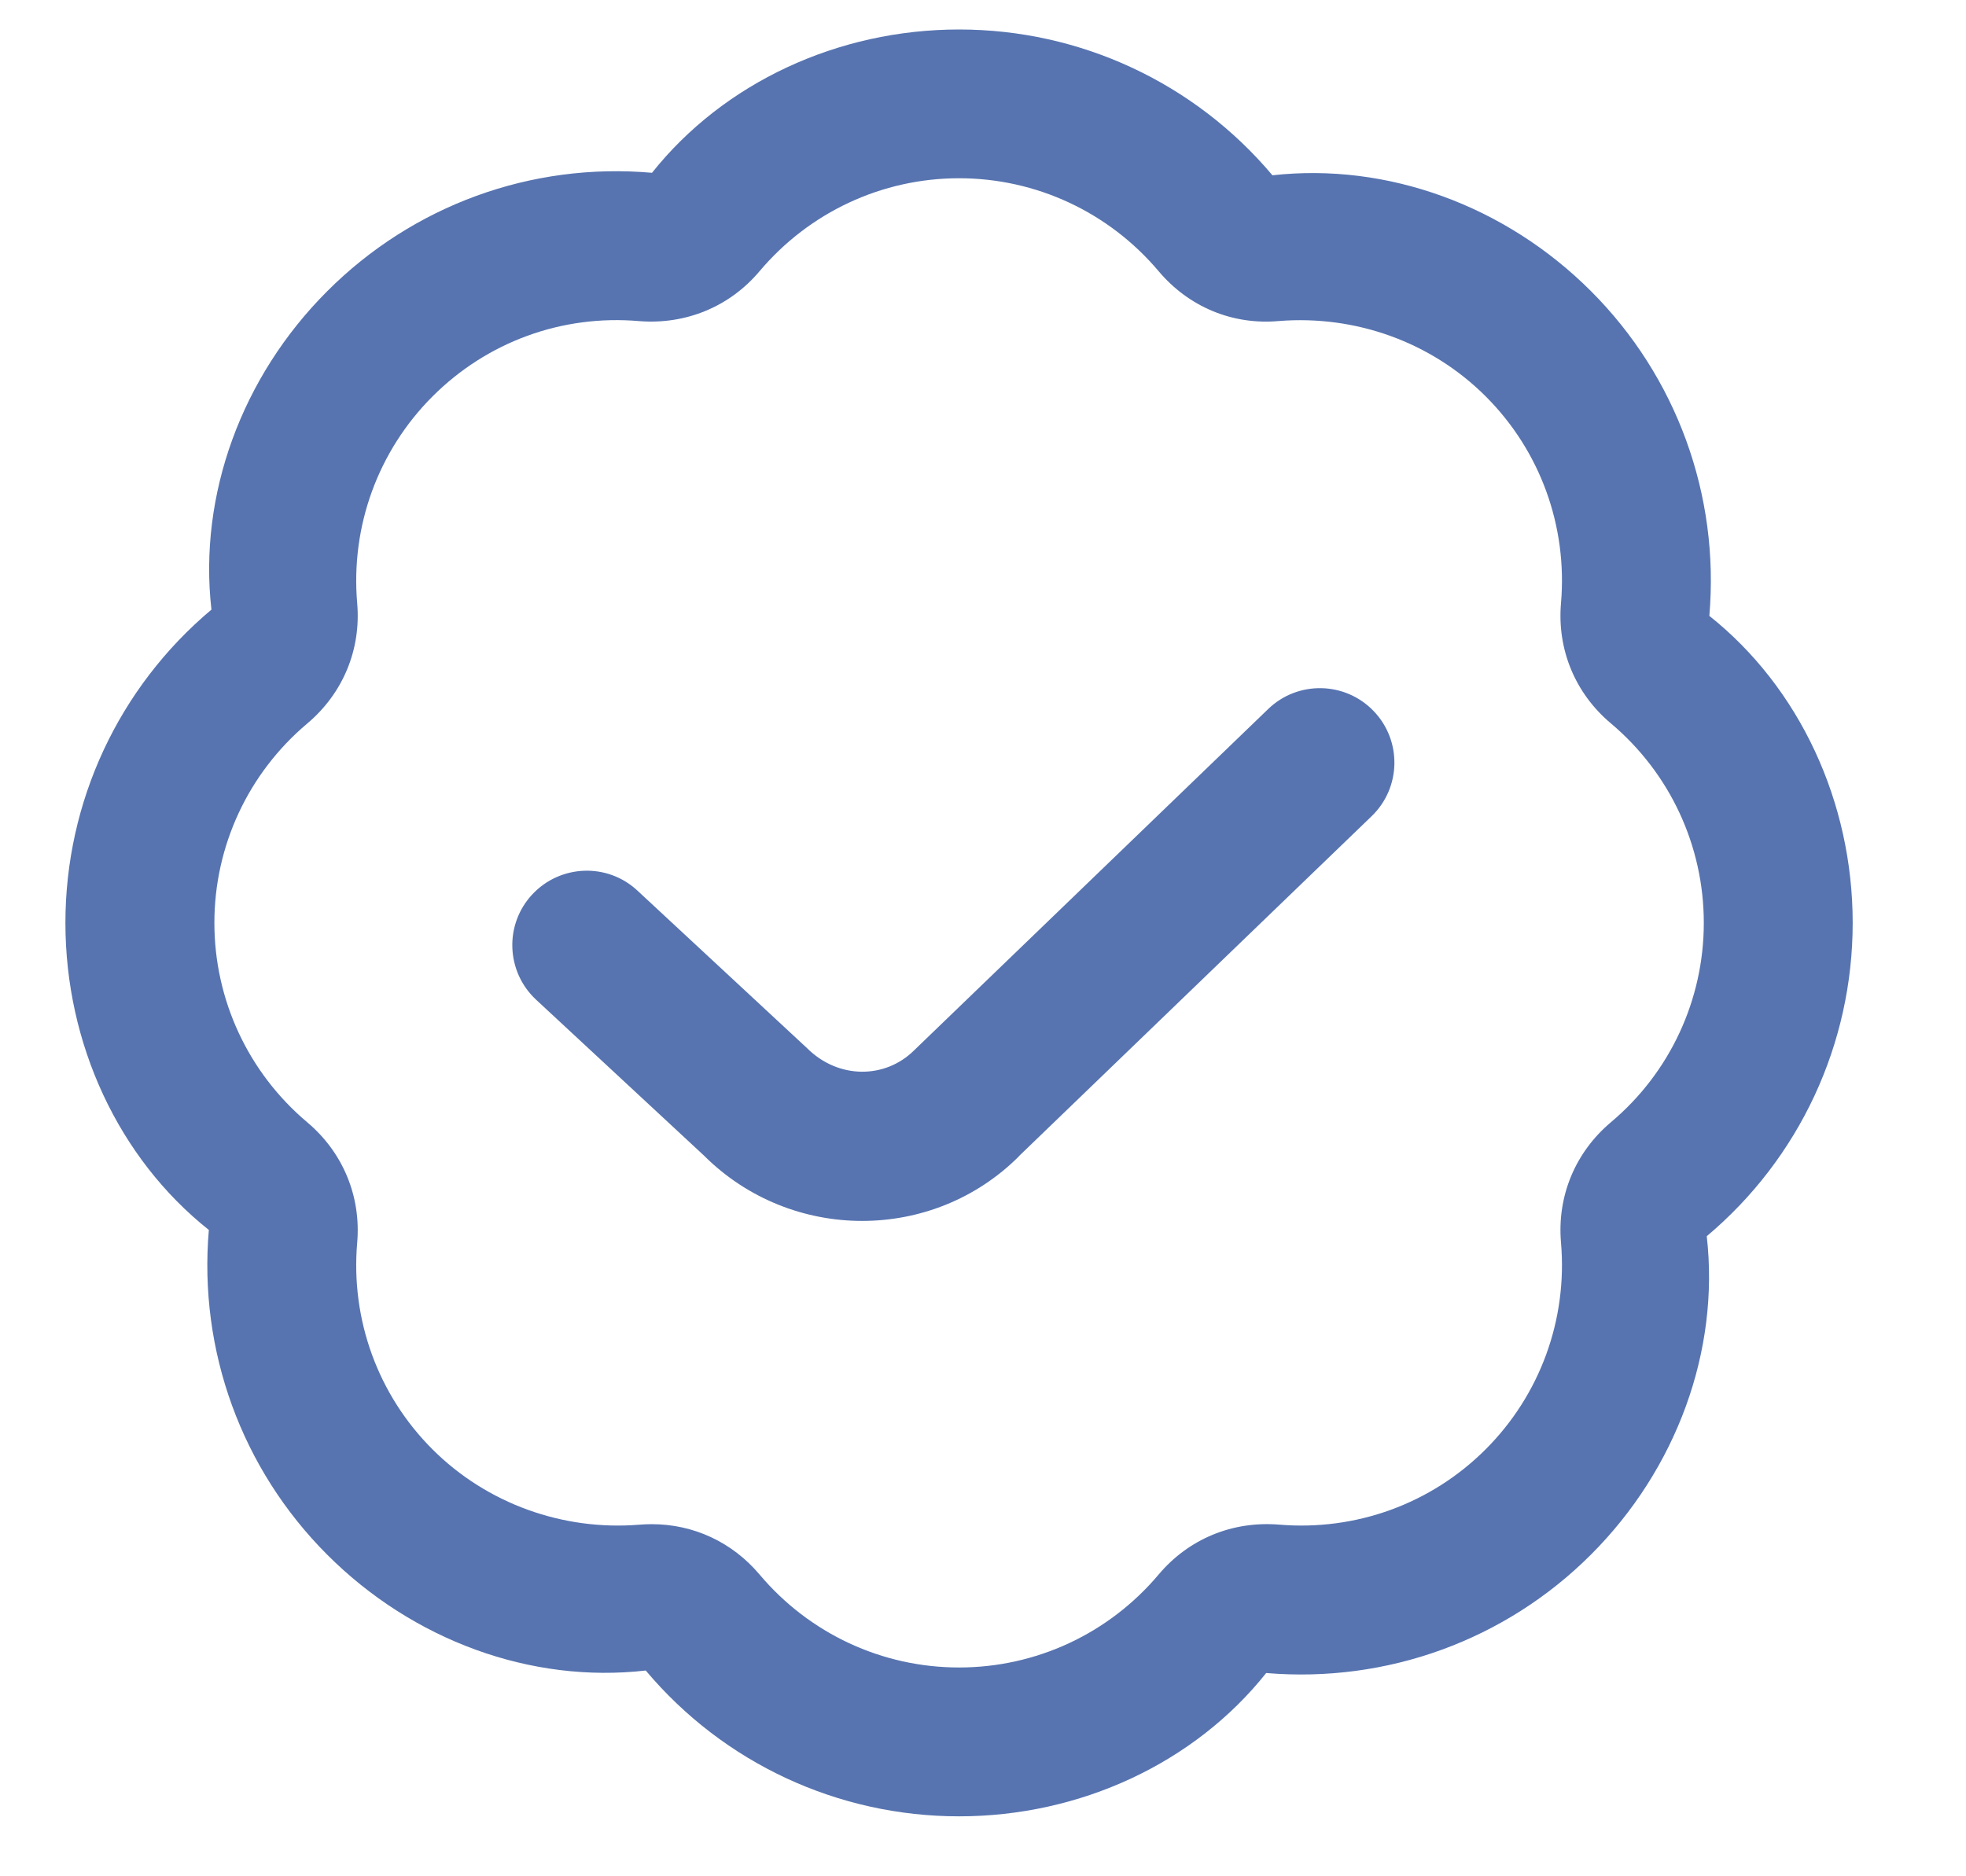 <?xml version="1.0" encoding="UTF-8"?> <svg xmlns="http://www.w3.org/2000/svg" width="22" height="21" viewBox="0 0 22 21" fill="none"><g clip-path="url(#clip0_116_203)"><path d="M10.732 20.329C9.377 20.329 8.099 19.735 7.226 18.697C5.942 18.844 4.62 18.36 3.662 17.401C2.704 16.443 2.221 15.118 2.337 13.766C1.327 12.963 0.732 11.684 0.732 10.329C0.732 8.975 1.327 7.696 2.366 6.823C2.22 5.542 2.703 4.217 3.662 3.259C4.62 2.3 5.942 1.815 7.296 1.934C8.099 0.925 9.377 0.33 10.732 0.33C12.087 0.33 13.366 0.925 14.239 1.962C15.524 1.818 16.845 2.3 17.803 3.258C18.761 4.216 19.244 5.541 19.128 6.893C20.137 7.696 20.732 8.975 20.732 10.329C20.732 11.684 20.137 12.963 19.099 13.836C19.245 15.117 18.762 16.442 17.803 17.4C16.844 18.359 15.519 18.839 14.169 18.725C13.366 19.734 12.087 20.329 10.732 20.329ZM7.293 17.059C7.761 17.059 8.194 17.26 8.5 17.623C9.057 18.284 9.87 18.663 10.732 18.663C11.595 18.663 12.408 18.284 12.965 17.623C13.301 17.224 13.79 17.022 14.312 17.064C15.173 17.137 16.015 16.831 16.625 16.221C17.234 15.612 17.542 14.769 17.468 13.908C17.423 13.388 17.627 12.897 18.027 12.56C18.687 12.005 19.066 11.19 19.066 10.329C19.066 9.467 18.687 8.653 18.027 8.097C17.627 7.761 17.423 7.27 17.468 6.75C17.542 5.889 17.235 5.045 16.625 4.436C16.015 3.827 15.168 3.525 14.312 3.593C13.791 3.64 13.301 3.434 12.965 3.035C12.408 2.375 11.595 1.995 10.732 1.995C9.87 1.995 9.057 2.375 8.5 3.035C8.163 3.435 7.672 3.635 7.153 3.594C6.287 3.519 5.45 3.827 4.84 4.437C4.231 5.046 3.923 5.89 3.997 6.75C4.042 7.27 3.838 7.761 3.438 8.098C2.778 8.654 2.399 9.468 2.399 10.329C2.399 11.191 2.778 12.005 3.438 12.561C3.837 12.897 4.042 13.389 3.997 13.909C3.923 14.77 4.23 15.613 4.84 16.222C5.45 16.831 6.301 17.134 7.152 17.065C7.2 17.061 7.247 17.059 7.293 17.059ZM11.4 12.942L15.349 9.135C15.68 8.816 15.69 8.288 15.37 7.957C15.051 7.626 14.523 7.616 14.192 7.935L10.232 11.753C9.906 12.079 9.38 12.079 9.032 11.732L7.133 9.968C6.798 9.655 6.27 9.674 5.956 10.011C5.642 10.348 5.662 10.875 5.999 11.189L7.876 12.932C8.364 13.42 9.007 13.665 9.647 13.665C10.285 13.665 10.919 13.424 11.401 12.943L11.4 12.942Z" fill="#5774B0"></path></g><defs><clipPath id="clip0_116_203"><rect width="21" height="21" fill="white" transform="translate(0.248)"></rect></clipPath></defs></svg> 